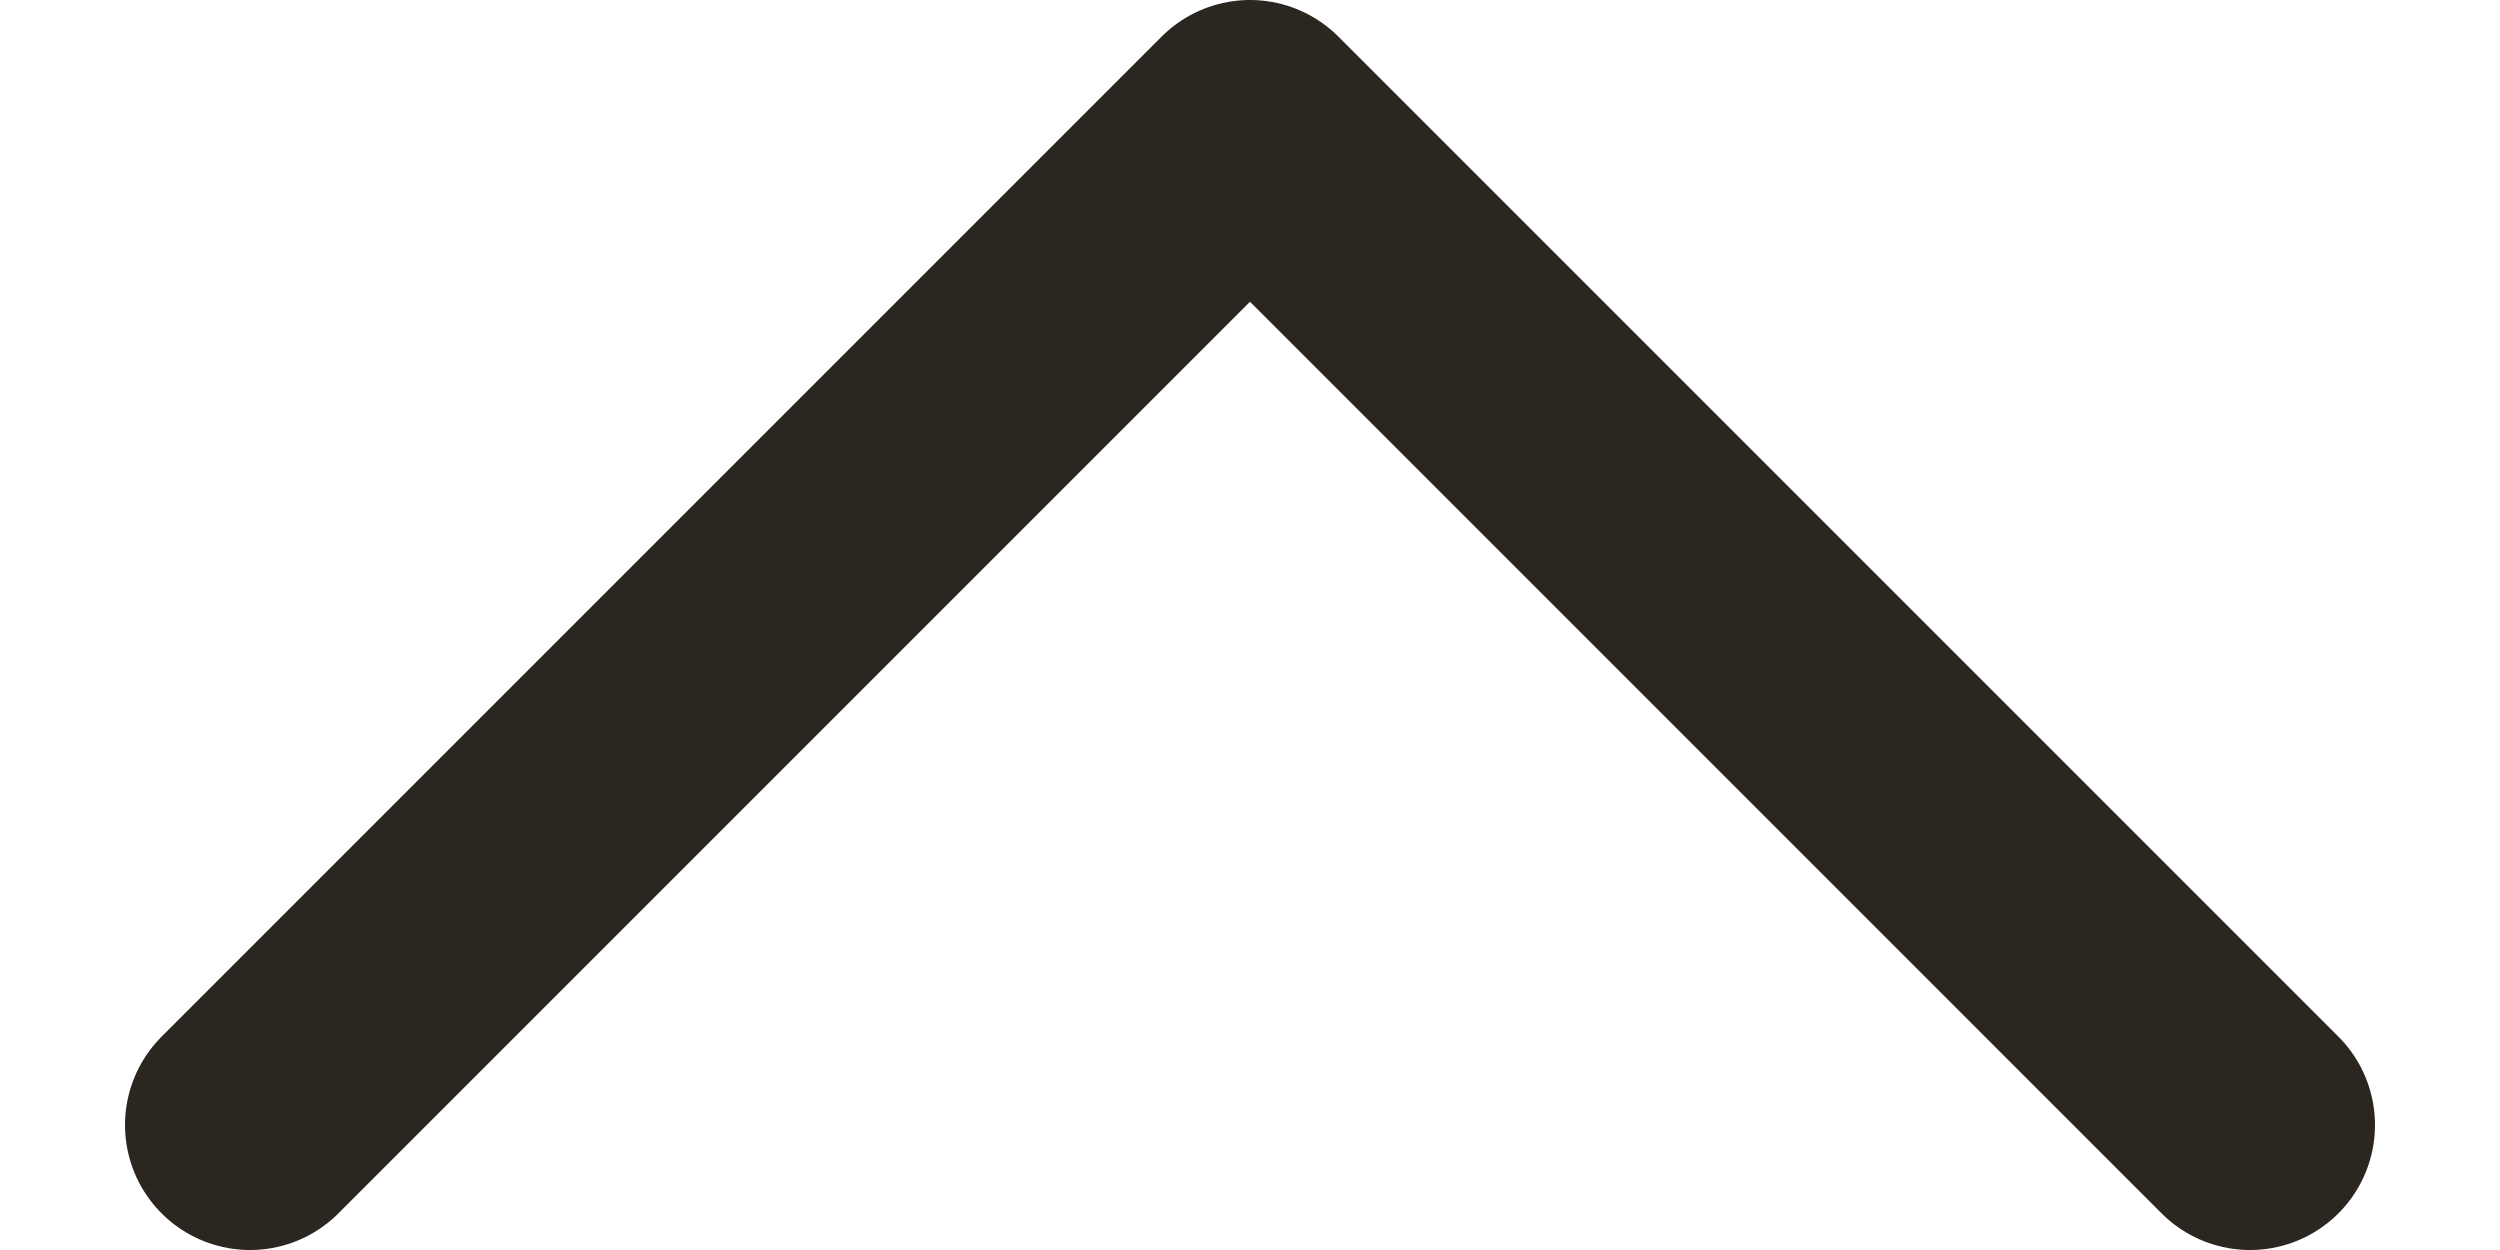 <svg width="20" height="10" viewBox="0 0 20 10" fill="none" xmlns="http://www.w3.org/2000/svg">
<g clip-path="url(#clip0_534_5685)">
<path d="M18 9L10 1L2 9" stroke="#2C2620" stroke-width="2" stroke-linecap="round" stroke-linejoin="round"/>
</g>
<defs>
<clipPath id="clip0_534_5685">
<rect width="20" height="10" fill="white" transform="translate(20 10) rotate(-180)"/>
</clipPath>
</defs>
</svg>
